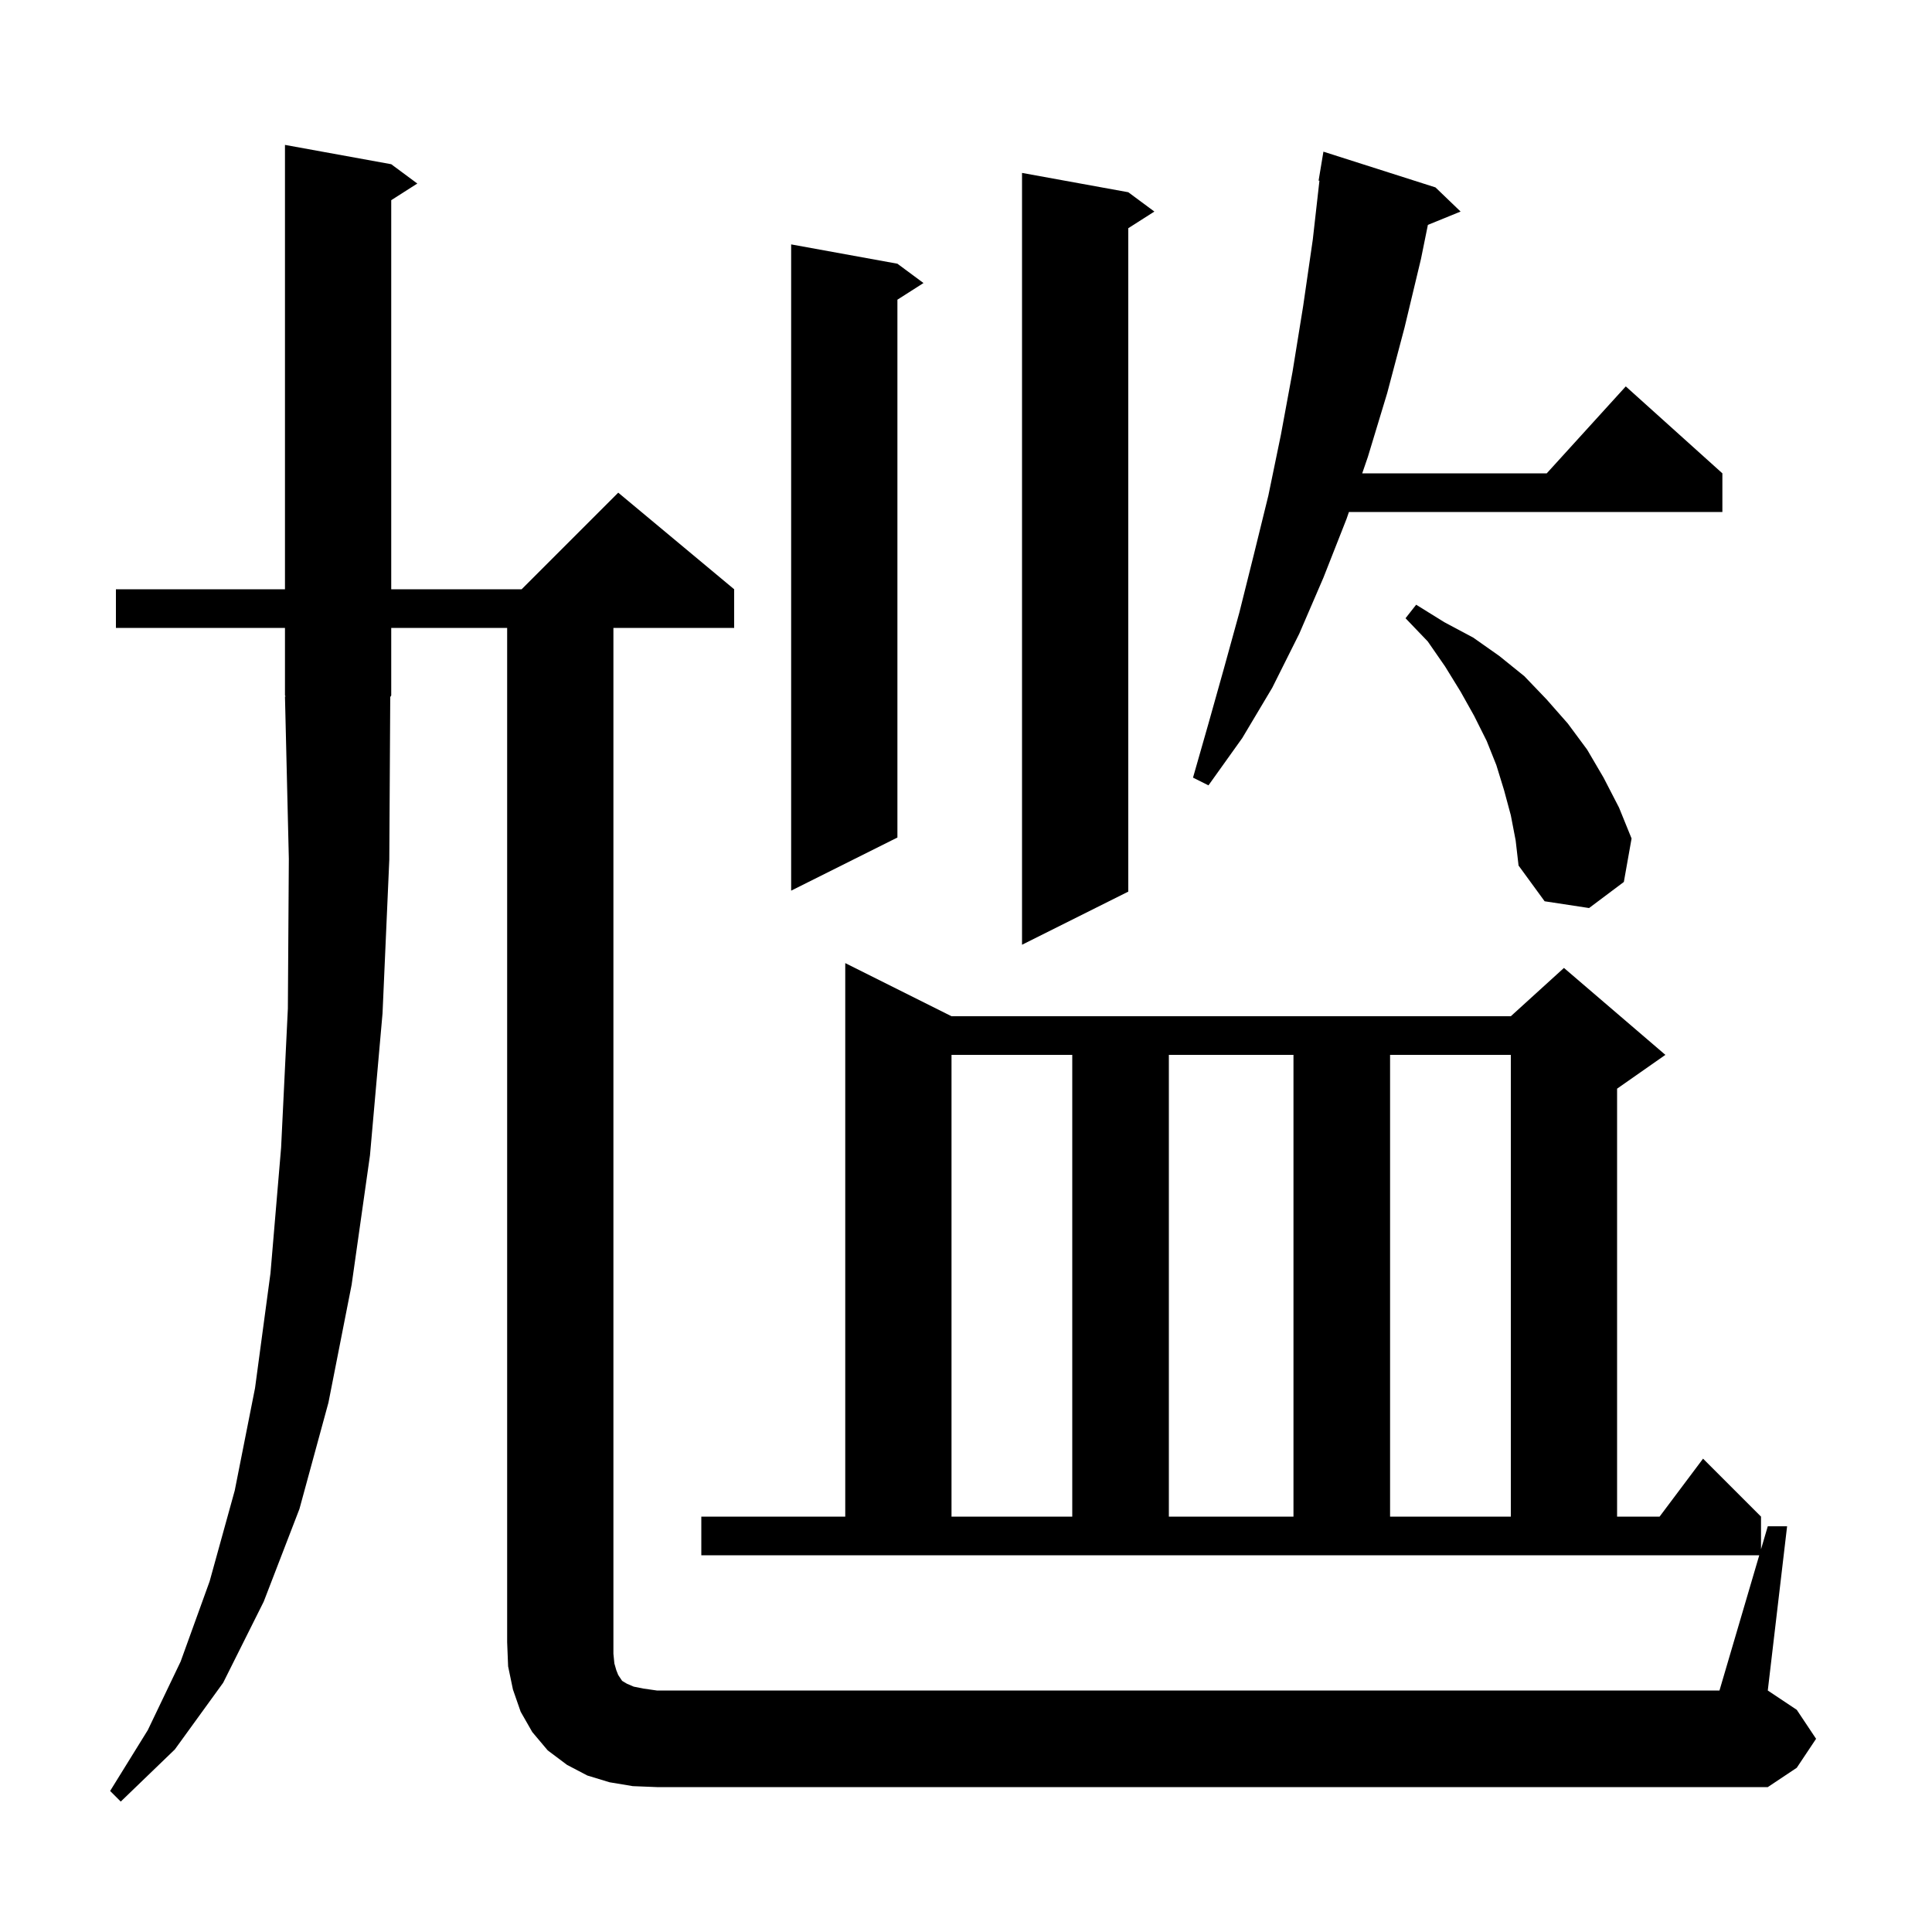 <svg xmlns="http://www.w3.org/2000/svg" xmlns:xlink="http://www.w3.org/1999/xlink" version="1.1" baseProfile="full" viewBox="0 0 200 200" width="200" height="200">
<g fill="black">
<path d="M 65.5 184.9 L 63.1 184.5 L 60.8 183.8 L 58.7 182.7 L 56.7 181.2 L 55.1 179.3 L 53.9 177.2 L 53.1 174.9 L 52.6 172.5 L 52.5 170.0 L 52.5 65.0 L 40.5 65.0 L 40.5 72.0 L 40.398 72.153 L 40.3 89.0 L 39.6 104.9 L 38.3 119.6 L 36.4 133.0 L 34.0 145.2 L 31.0 156.2 L 27.3 165.8 L 23.1 174.2 L 18.1 181.1 L 12.5 186.5 L 11.4 185.4 L 15.3 179.1 L 18.7 172.0 L 21.7 163.7 L 24.3 154.3 L 26.4 143.7 L 28.0 131.8 L 29.1 118.8 L 29.8 104.4 L 29.9 88.9 L 29.5 72.1 L 29.565 72.098 L 29.5 72.0 L 29.5 65.0 L 12.0 65.0 L 12.0 61.0 L 29.5 61.0 L 29.5 15.0 L 40.5 17.0 L 43.2 19.0 L 40.5 20.723 L 40.5 61.0 L 54.0 61.0 L 64.0 51.0 L 76.0 61.0 L 76.0 65.0 L 63.5 65.0 L 63.5 171.2 L 63.6 172.2 L 63.8 172.9 L 64.0 173.4 L 64.4 174.0 L 64.9 174.3 L 65.6 174.6 L 66.6 174.8 L 68.0 175.0 L 178.0 175.0 L 182.118 161.0 L 72.6 161.0 L 72.6 157.0 L 87.5 157.0 L 87.5 99.7 L 98.5 105.2 L 156.4 105.2 L 161.9 100.2 L 172.4 109.2 L 167.4 112.7 L 167.4 157.0 L 171.8 157.0 L 176.3 151.0 L 182.3 157.0 L 182.3 160.38 L 183.0 158.0 L 185.0 158.0 L 183.0 175.0 L 186.0 177.0 L 188.0 180.0 L 186.0 183.0 L 183.0 185.0 L 68.0 185.0 Z M 98.5 109.2 L 98.5 157.0 L 111.0 157.0 L 111.0 109.2 Z M 121.0 109.2 L 121.0 157.0 L 133.9 157.0 L 133.9 109.2 Z M 143.9 109.2 L 143.9 157.0 L 156.4 157.0 L 156.4 109.2 Z M 116.8 19.9 L 119.5 21.9 L 116.8 23.623 L 116.8 92.3 L 105.8 97.8 L 105.8 17.9 Z M 156.4 84.4 L 155.7 81.8 L 154.9 79.2 L 153.9 76.7 L 152.6 74.1 L 151.2 71.6 L 149.6 69.0 L 147.8 66.4 L 145.5 64.0 L 146.6 62.6 L 149.5 64.4 L 152.5 66.0 L 155.2 67.9 L 157.8 70.0 L 160.1 72.4 L 162.3 74.9 L 164.3 77.6 L 166.0 80.5 L 167.6 83.6 L 168.9 86.8 L 168.1 91.3 L 164.5 94.0 L 159.9 93.3 L 157.2 89.6 L 156.9 87.0 Z M 92.9 27.3 L 95.6 29.3 L 92.9 31.023 L 92.9 86.7 L 81.9 92.2 L 81.9 25.3 Z M 148.6 19.4 L 151.2 21.9 L 147.814 23.28 L 147.1 26.8 L 145.4 33.9 L 143.6 40.7 L 141.6 47.3 L 141.016 49.0 L 160.118 49.0 L 168.3 40.0 L 178.3 49.0 L 178.3 53.0 L 139.641 53.0 L 139.4 53.7 L 137.0 59.8 L 134.5 65.6 L 131.7 71.2 L 128.6 76.4 L 125.1 81.3 L 123.5 80.5 L 125.1 74.9 L 126.7 69.2 L 128.3 63.4 L 129.8 57.4 L 131.3 51.3 L 132.6 45.0 L 133.8 38.5 L 134.9 31.7 L 135.9 24.8 L 136.587 18.705 L 136.5 18.7 L 137.0 15.7 Z " />
</g>
</svg>

